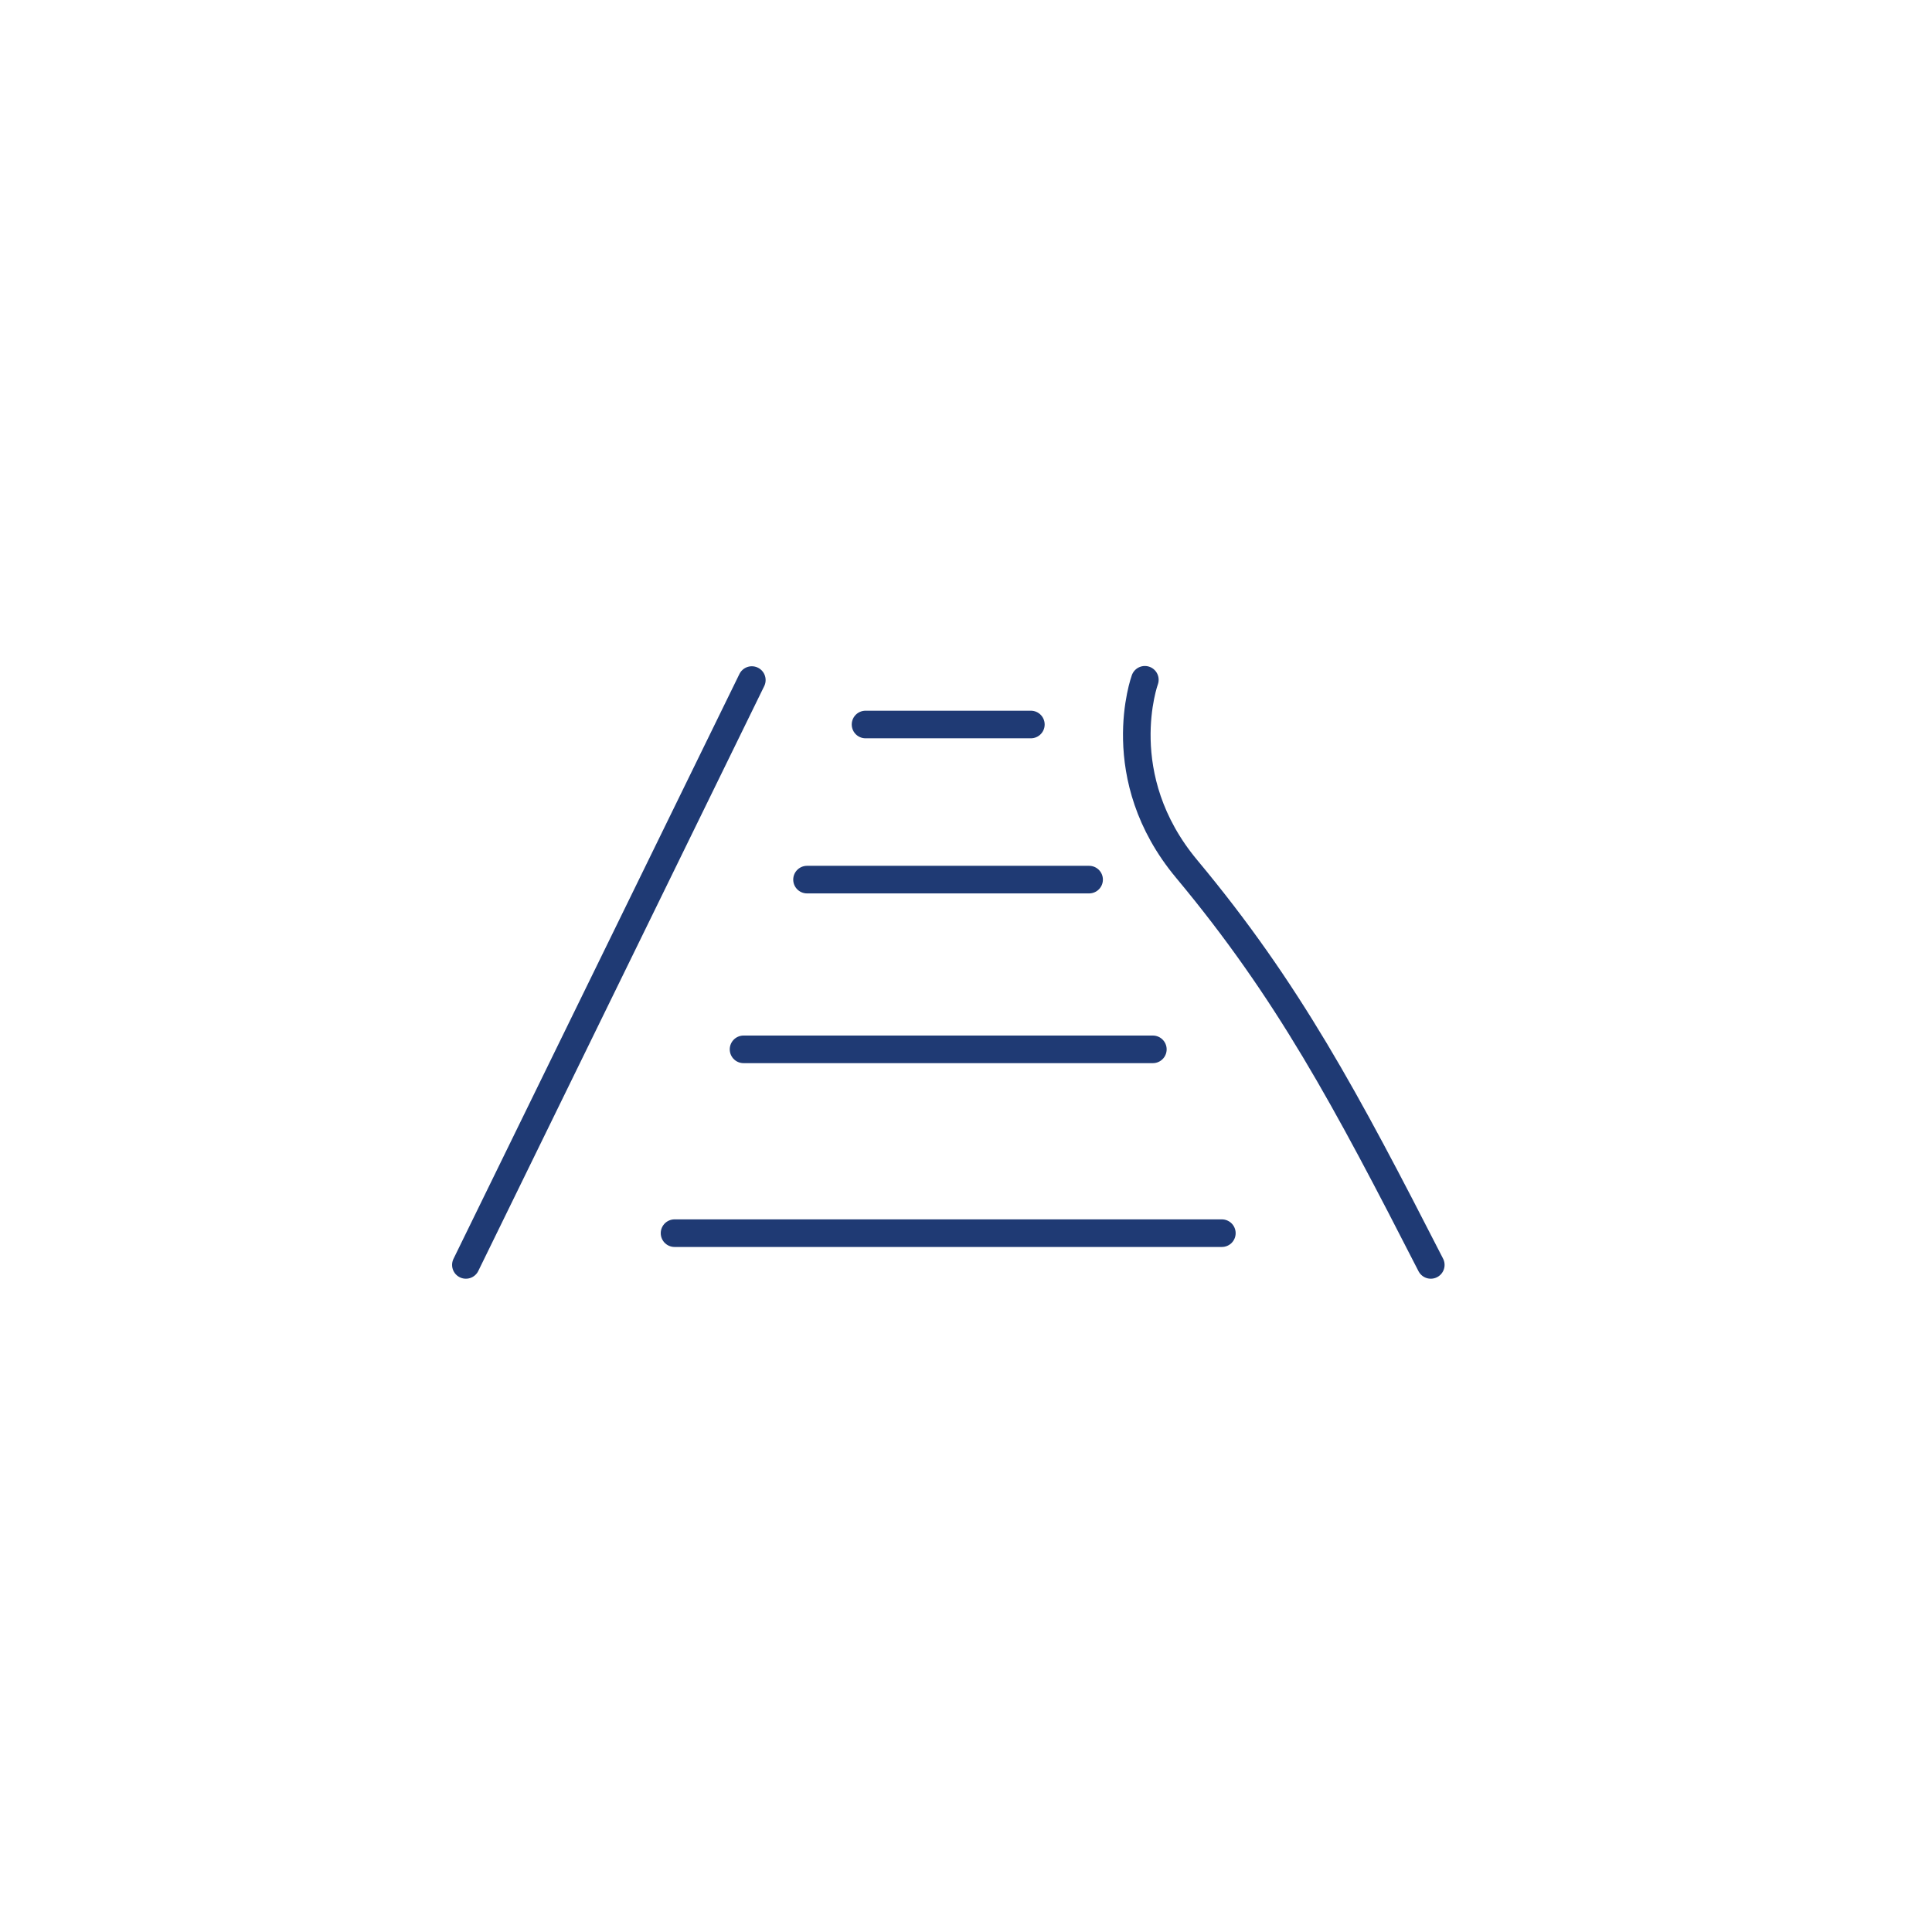<?xml version="1.0" encoding="UTF-8"?><svg id="Layer_1" xmlns="http://www.w3.org/2000/svg" viewBox="0 0 70 70"><defs><style>.cls-1{fill:none;stroke:#1f3a74;stroke-linecap:round;stroke-miterlimit:10;}</style></defs><line class="cls-1" x1="27.24" y1="24.64" x2="16.88" y2="45.83"/><path class="cls-1" d="m51.84,45.83c-3.08-6.02-5.18-9.95-8.84-14.34-2.8-3.35-1.52-6.86-1.52-6.86"/><line class="cls-1" x1="31.36" y1="26.25" x2="37.35" y2="26.25"/><line class="cls-1" x1="29.24" y1="31.87" x2="39.46" y2="31.87"/><line class="cls-1" x1="26.94" y1="38.02" x2="41.77" y2="38.02"/><line class="cls-1" x1="24.44" y1="44.68" x2="44.27" y2="44.68"/></svg>